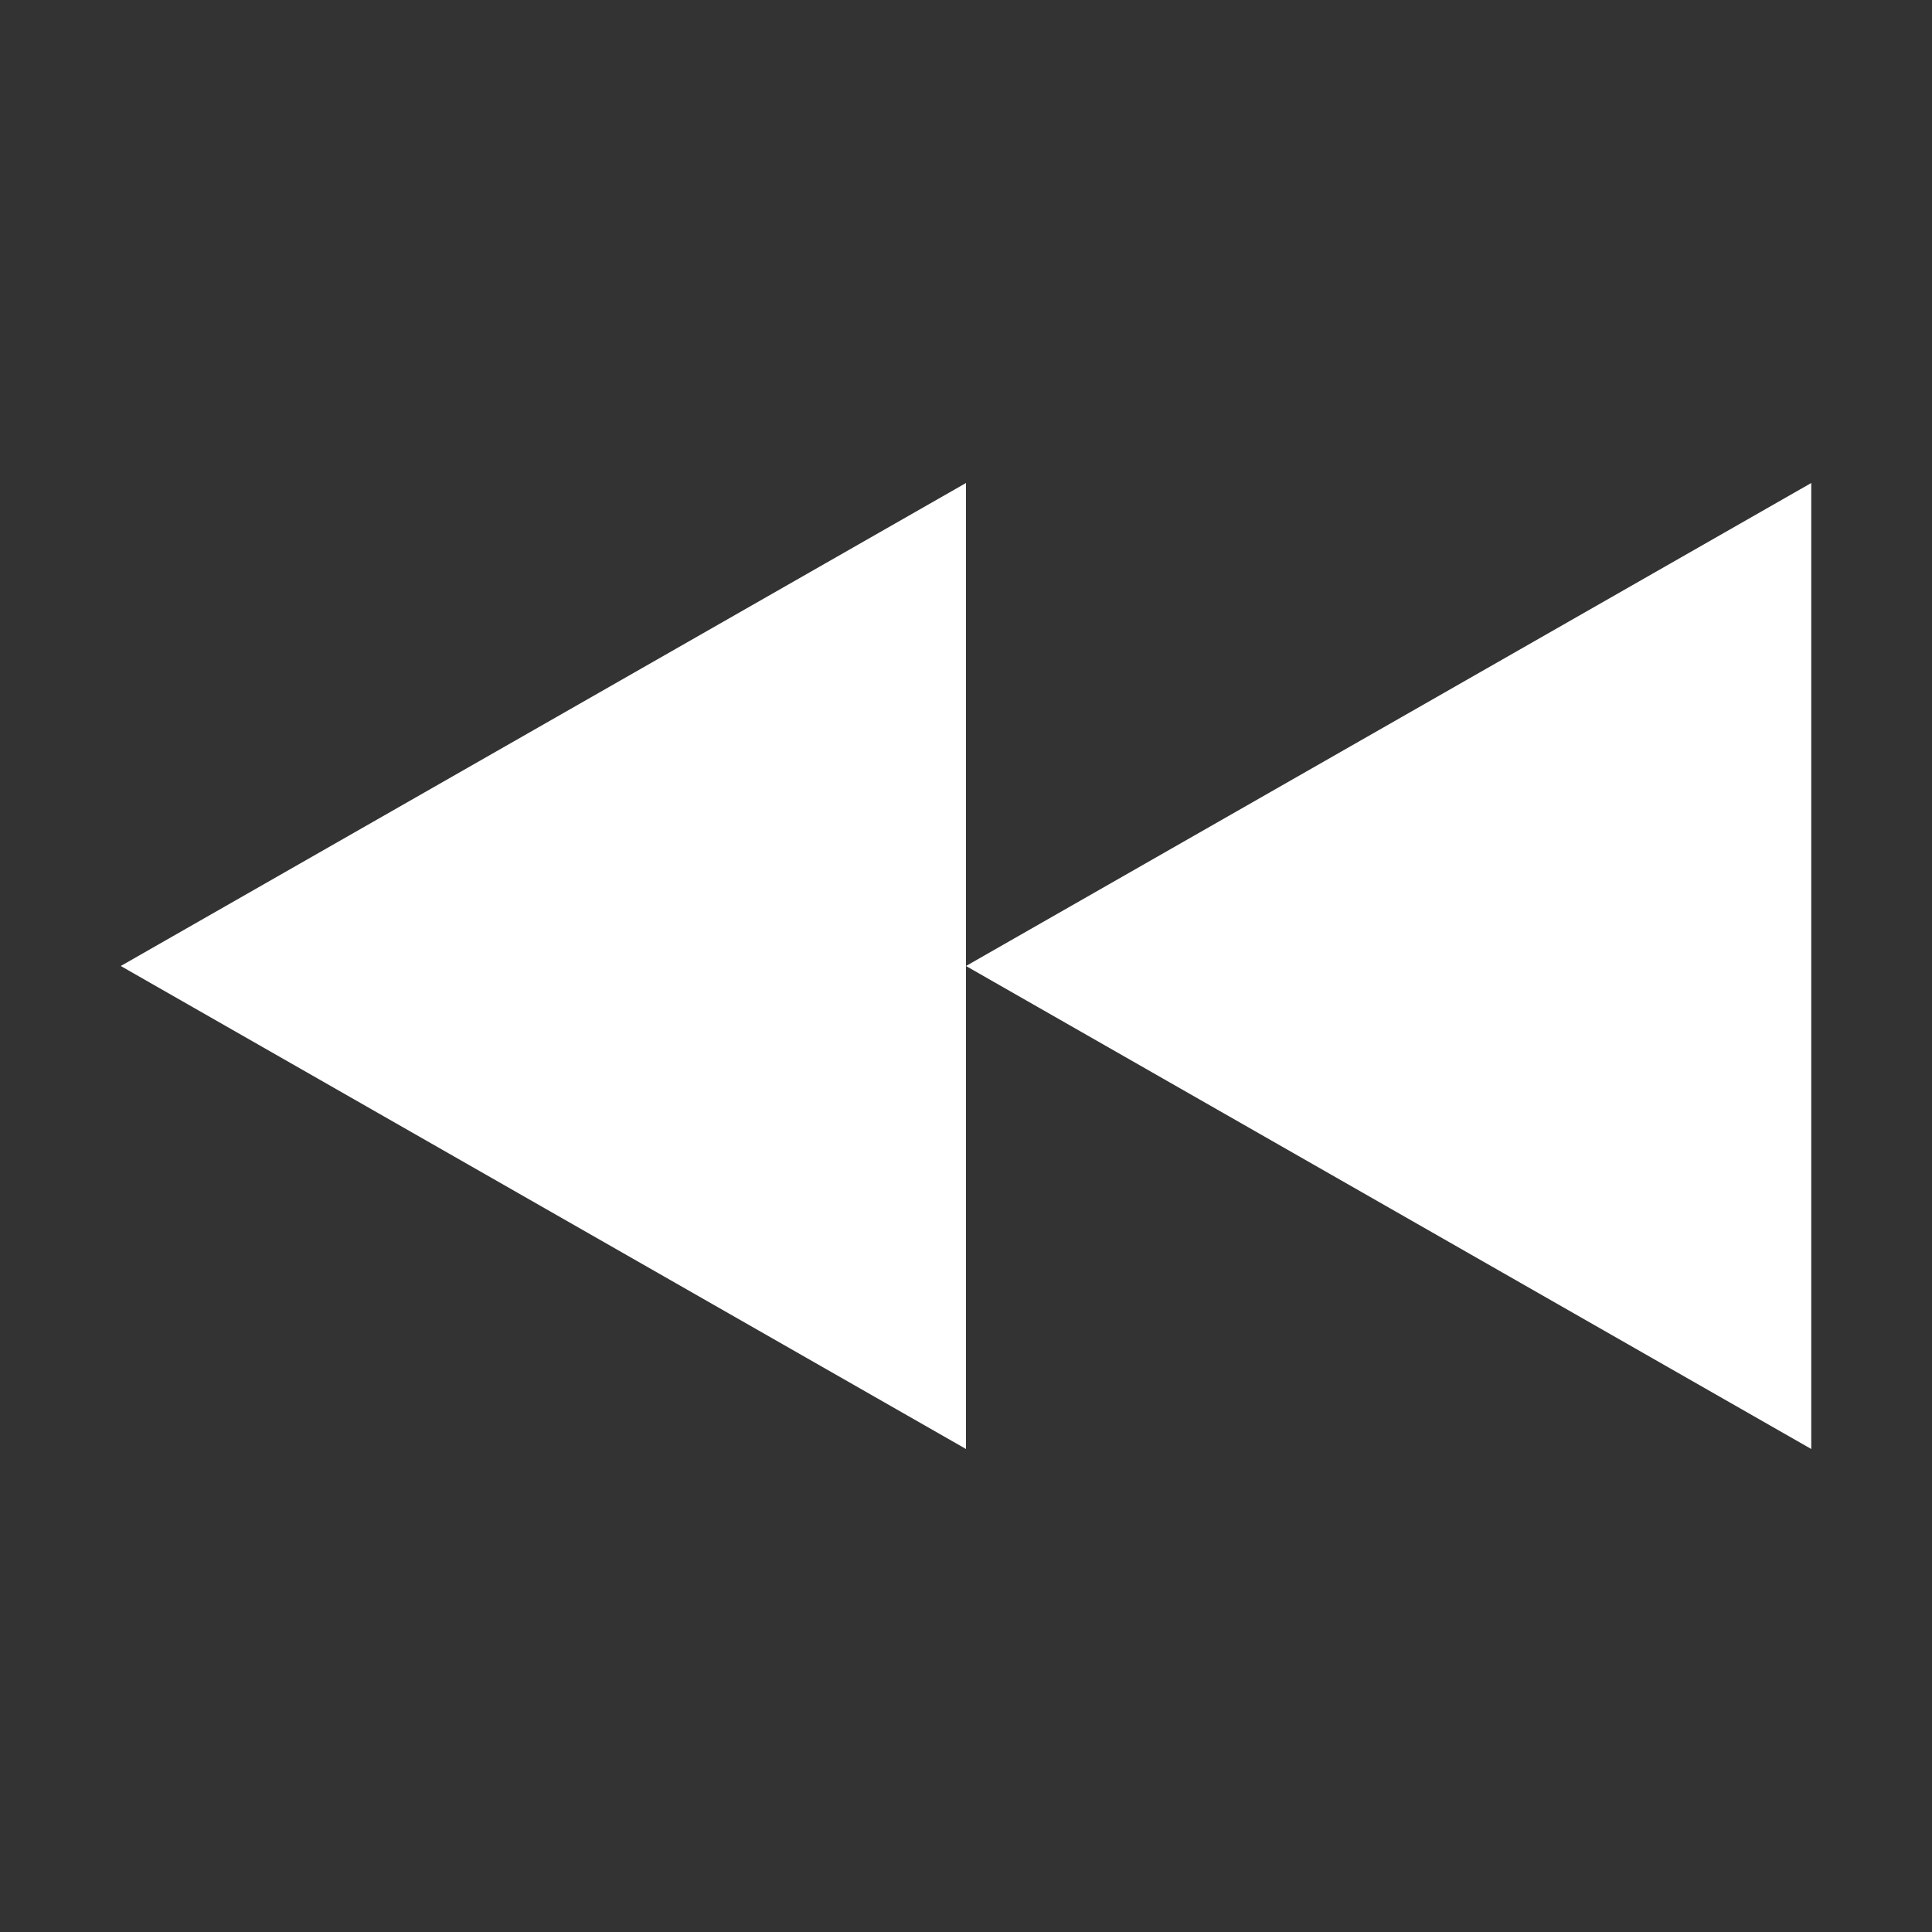 <svg xmlns="http://www.w3.org/2000/svg" width="16" height="16" version="1.1">
 <rect width="100%" height="100%" fill="#333333" stroke="none"/>
 <path style="fill:#FFFFFF" d="M 8,8 15,12 V 4 Z"/>
 <path style="fill:#FFFFFF" d="M 1,8 8,12 V 4 Z"/>
</svg>
